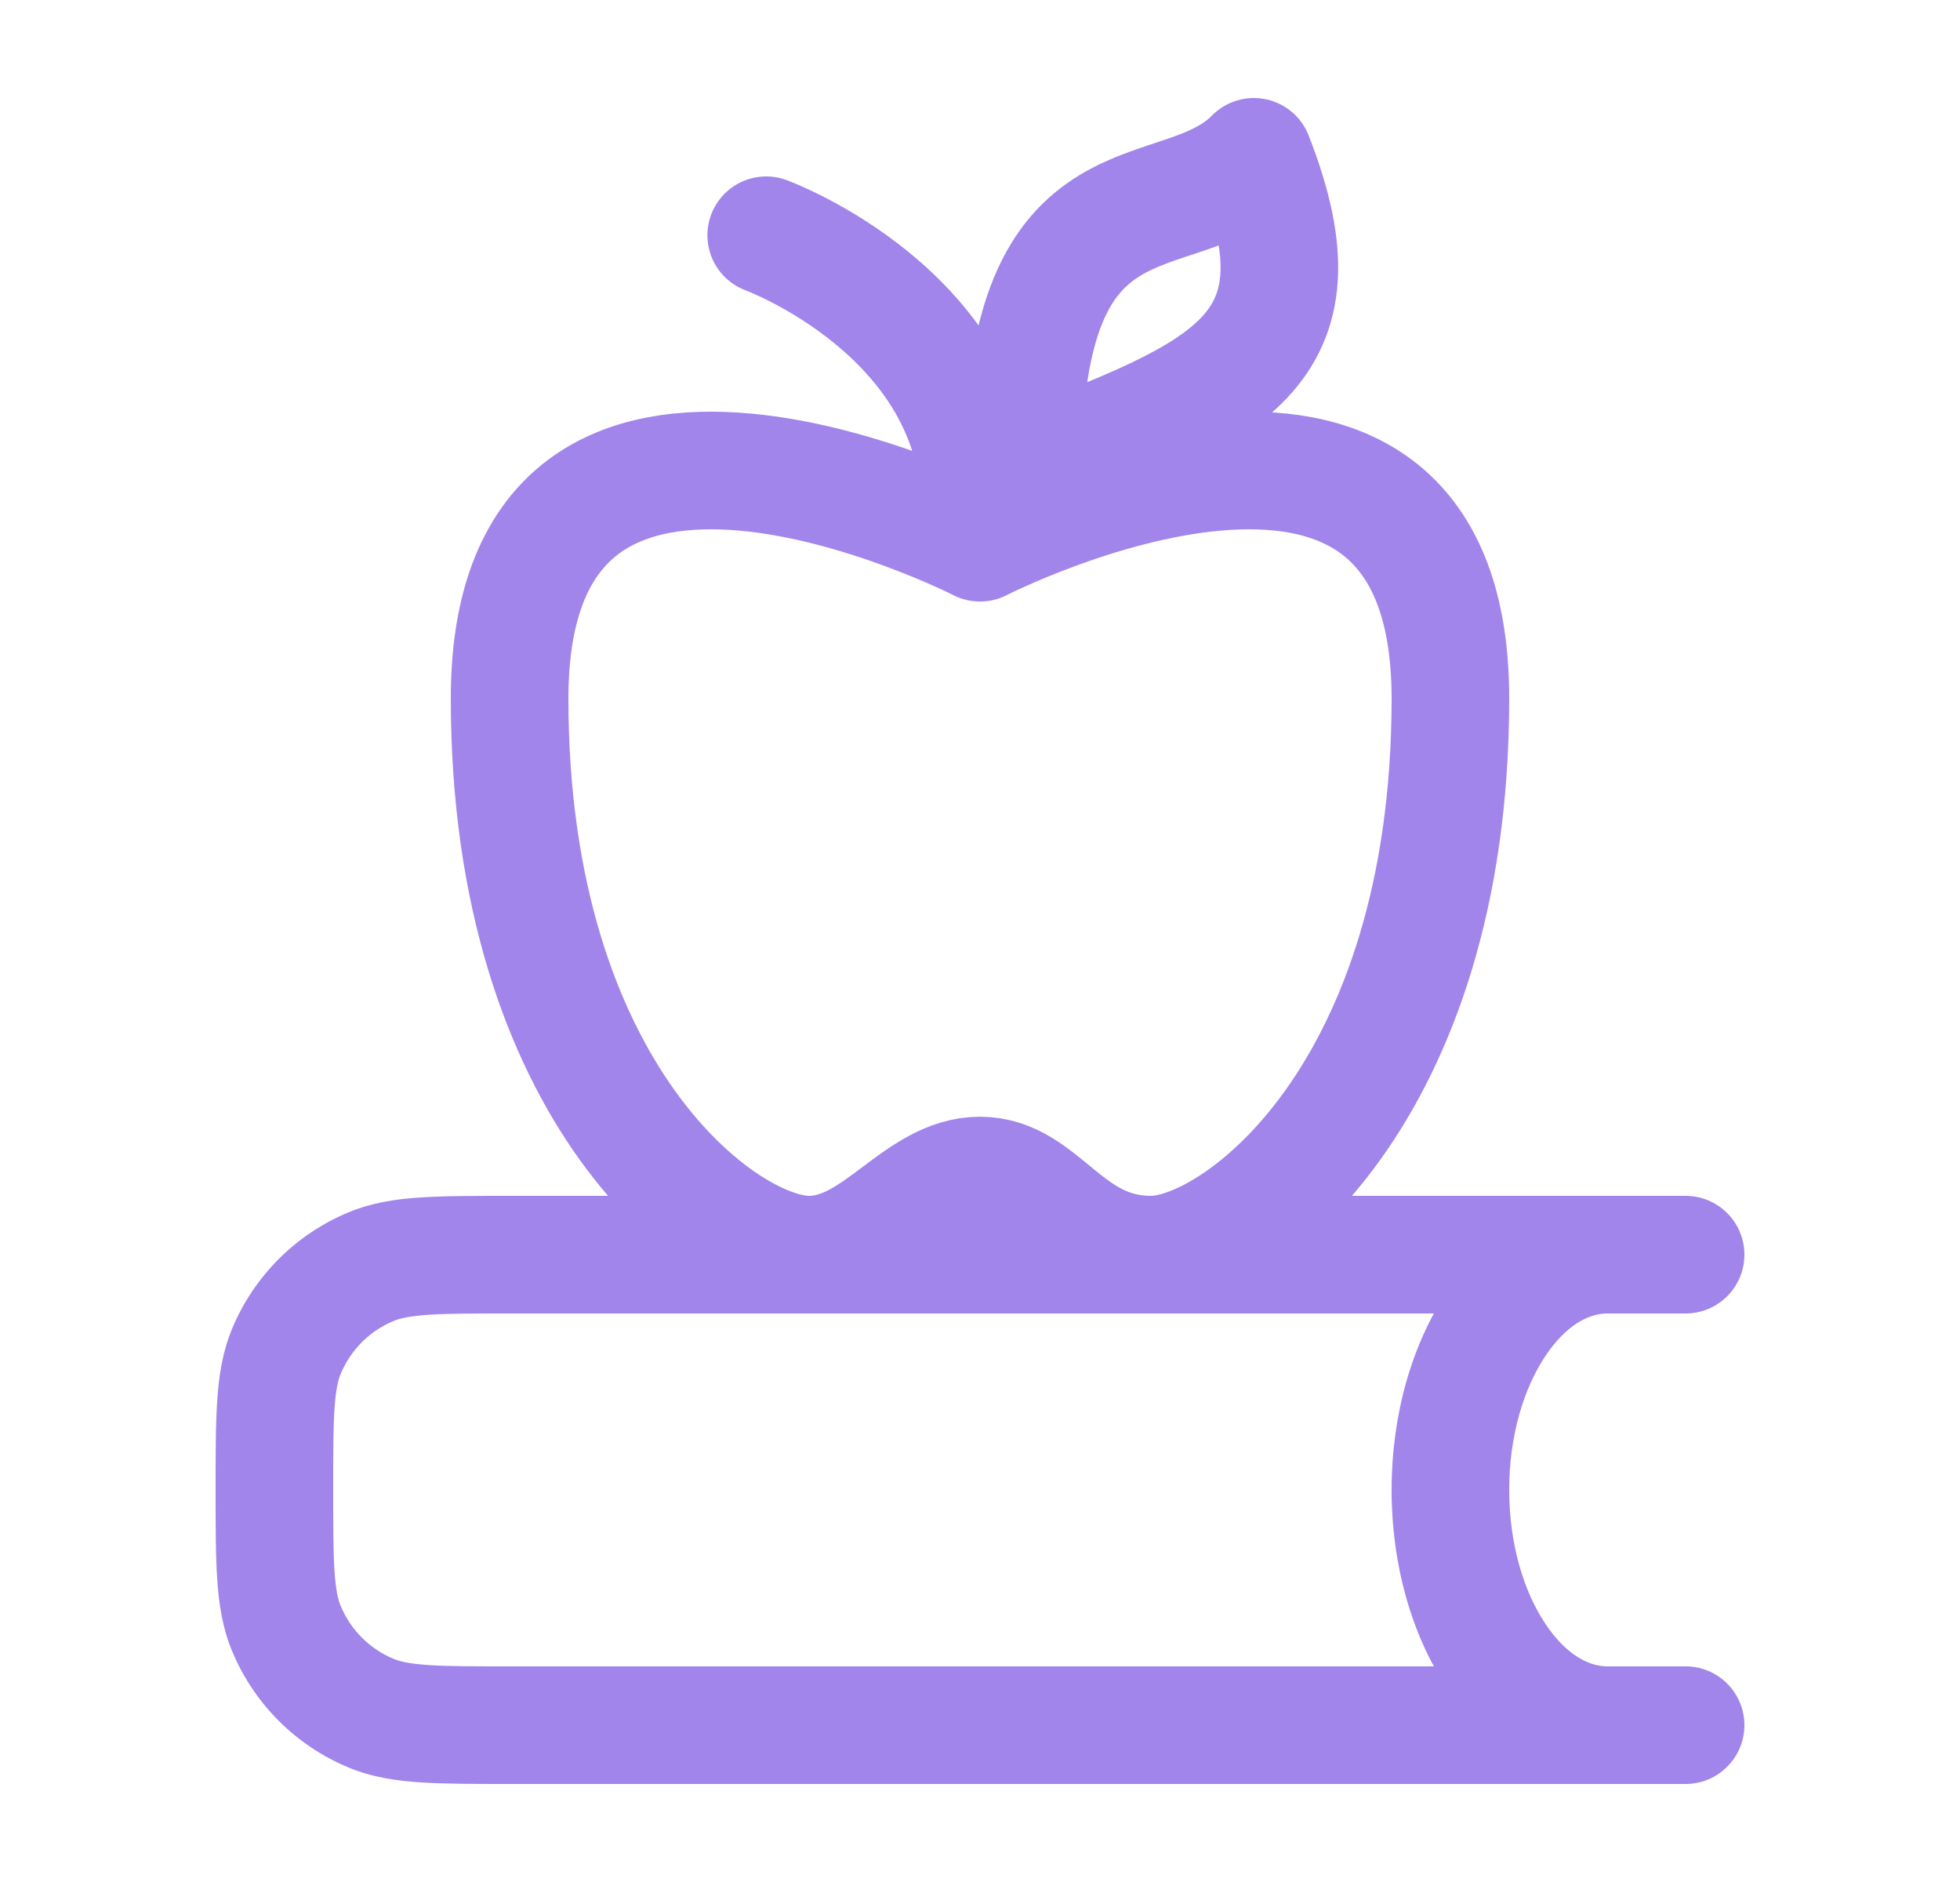 <svg width="25" height="24" viewBox="0 0 25 24" fill="none" xmlns="http://www.w3.org/2000/svg">
<path d="M3.652 20.765L2.959 21.052L2.959 21.052L3.652 20.765ZM4.735 21.848L4.448 22.541H4.448L4.735 21.848ZM4.735 16.152L4.448 15.459L4.448 15.459L4.735 16.152ZM3.652 17.235L2.959 16.948V16.948L3.652 17.235ZM21.5 16.75C21.914 16.75 22.25 16.414 22.25 16C22.25 15.586 21.914 15.25 21.5 15.25V16V16.75ZM21.5 22.75C21.914 22.75 22.25 22.414 22.25 22C22.25 21.586 21.914 21.25 21.5 21.25V22V22.75ZM20.5 22.75C20.914 22.75 21.25 22.414 21.25 22C21.25 21.586 20.914 21.25 20.5 21.25V22V22.75ZM20.5 16.75C20.914 16.75 21.25 16.414 21.25 16C21.25 15.586 20.914 15.25 20.5 15.25V16V16.75ZM3.5 19H2.75C2.75 19.456 2.75 19.835 2.771 20.145C2.792 20.462 2.839 20.762 2.959 21.052L3.652 20.765L4.345 20.478C4.313 20.401 4.284 20.284 4.267 20.043C4.25 19.796 4.25 19.476 4.25 19H3.5ZM6.5 22V21.25C6.024 21.25 5.704 21.25 5.457 21.233C5.216 21.216 5.099 21.187 5.022 21.155L4.735 21.848L4.448 22.541C4.738 22.661 5.038 22.708 5.355 22.729C5.665 22.75 6.044 22.75 6.5 22.75V22ZM3.652 20.765L2.959 21.052C3.238 21.726 3.774 22.262 4.448 22.541L4.735 21.848L5.022 21.155C4.715 21.028 4.472 20.785 4.345 20.478L3.652 20.765ZM6.5 16V15.25C6.044 15.25 5.665 15.25 5.355 15.271C5.038 15.292 4.738 15.339 4.448 15.459L4.735 16.152L5.022 16.845C5.099 16.813 5.216 16.784 5.457 16.767C5.704 16.75 6.024 16.75 6.5 16.75V16ZM3.5 19H4.25C4.25 18.524 4.25 18.204 4.267 17.957C4.284 17.716 4.313 17.599 4.345 17.522L3.652 17.235L2.959 16.948C2.839 17.238 2.792 17.538 2.771 17.855C2.75 18.165 2.75 18.544 2.75 19H3.5ZM4.735 16.152L4.448 15.459C3.774 15.738 3.238 16.274 2.959 16.948L3.652 17.235L4.345 17.522C4.472 17.215 4.715 16.972 5.022 16.845L4.735 16.152ZM21.5 16V15.25H6.5V16V16.75H21.5V16ZM6.5 22V22.75H21.5V22V21.25H6.5V22ZM20.5 22V21.25C20.276 21.25 19.982 21.114 19.71 20.705C19.441 20.302 19.25 19.701 19.25 19H18.5H17.75C17.75 19.956 18.007 20.855 18.462 21.537C18.913 22.214 19.619 22.75 20.5 22.75V22ZM18.5 19H19.25C19.25 18.299 19.441 17.698 19.71 17.295C19.982 16.886 20.276 16.75 20.5 16.75V16V15.25C19.619 15.25 18.913 15.786 18.462 16.463C18.007 17.145 17.75 18.044 17.75 19H18.5Z" fill="#A185EB"/>
<path d="M12.5 6.5C12.5 4 9.773 3 9.773 3M12.5 6.921C12.5 6.921 6.5 3.856 6.5 8.908C6.5 13.961 9.23 16 10.318 16C11.186 16 11.698 14.991 12.5 14.991C13.302 14.991 13.591 16 14.682 16C15.77 16 18.5 13.961 18.5 8.908C18.5 3.856 12.5 6.921 12.5 6.921ZM13.046 6C13.046 2.01 15.01 3 15.993 2C16.975 4.5 15.66 5.003 13.046 6Z" stroke="#A185EB" stroke-width="1.5" stroke-linecap="round" stroke-linejoin="round"/>
</svg>
